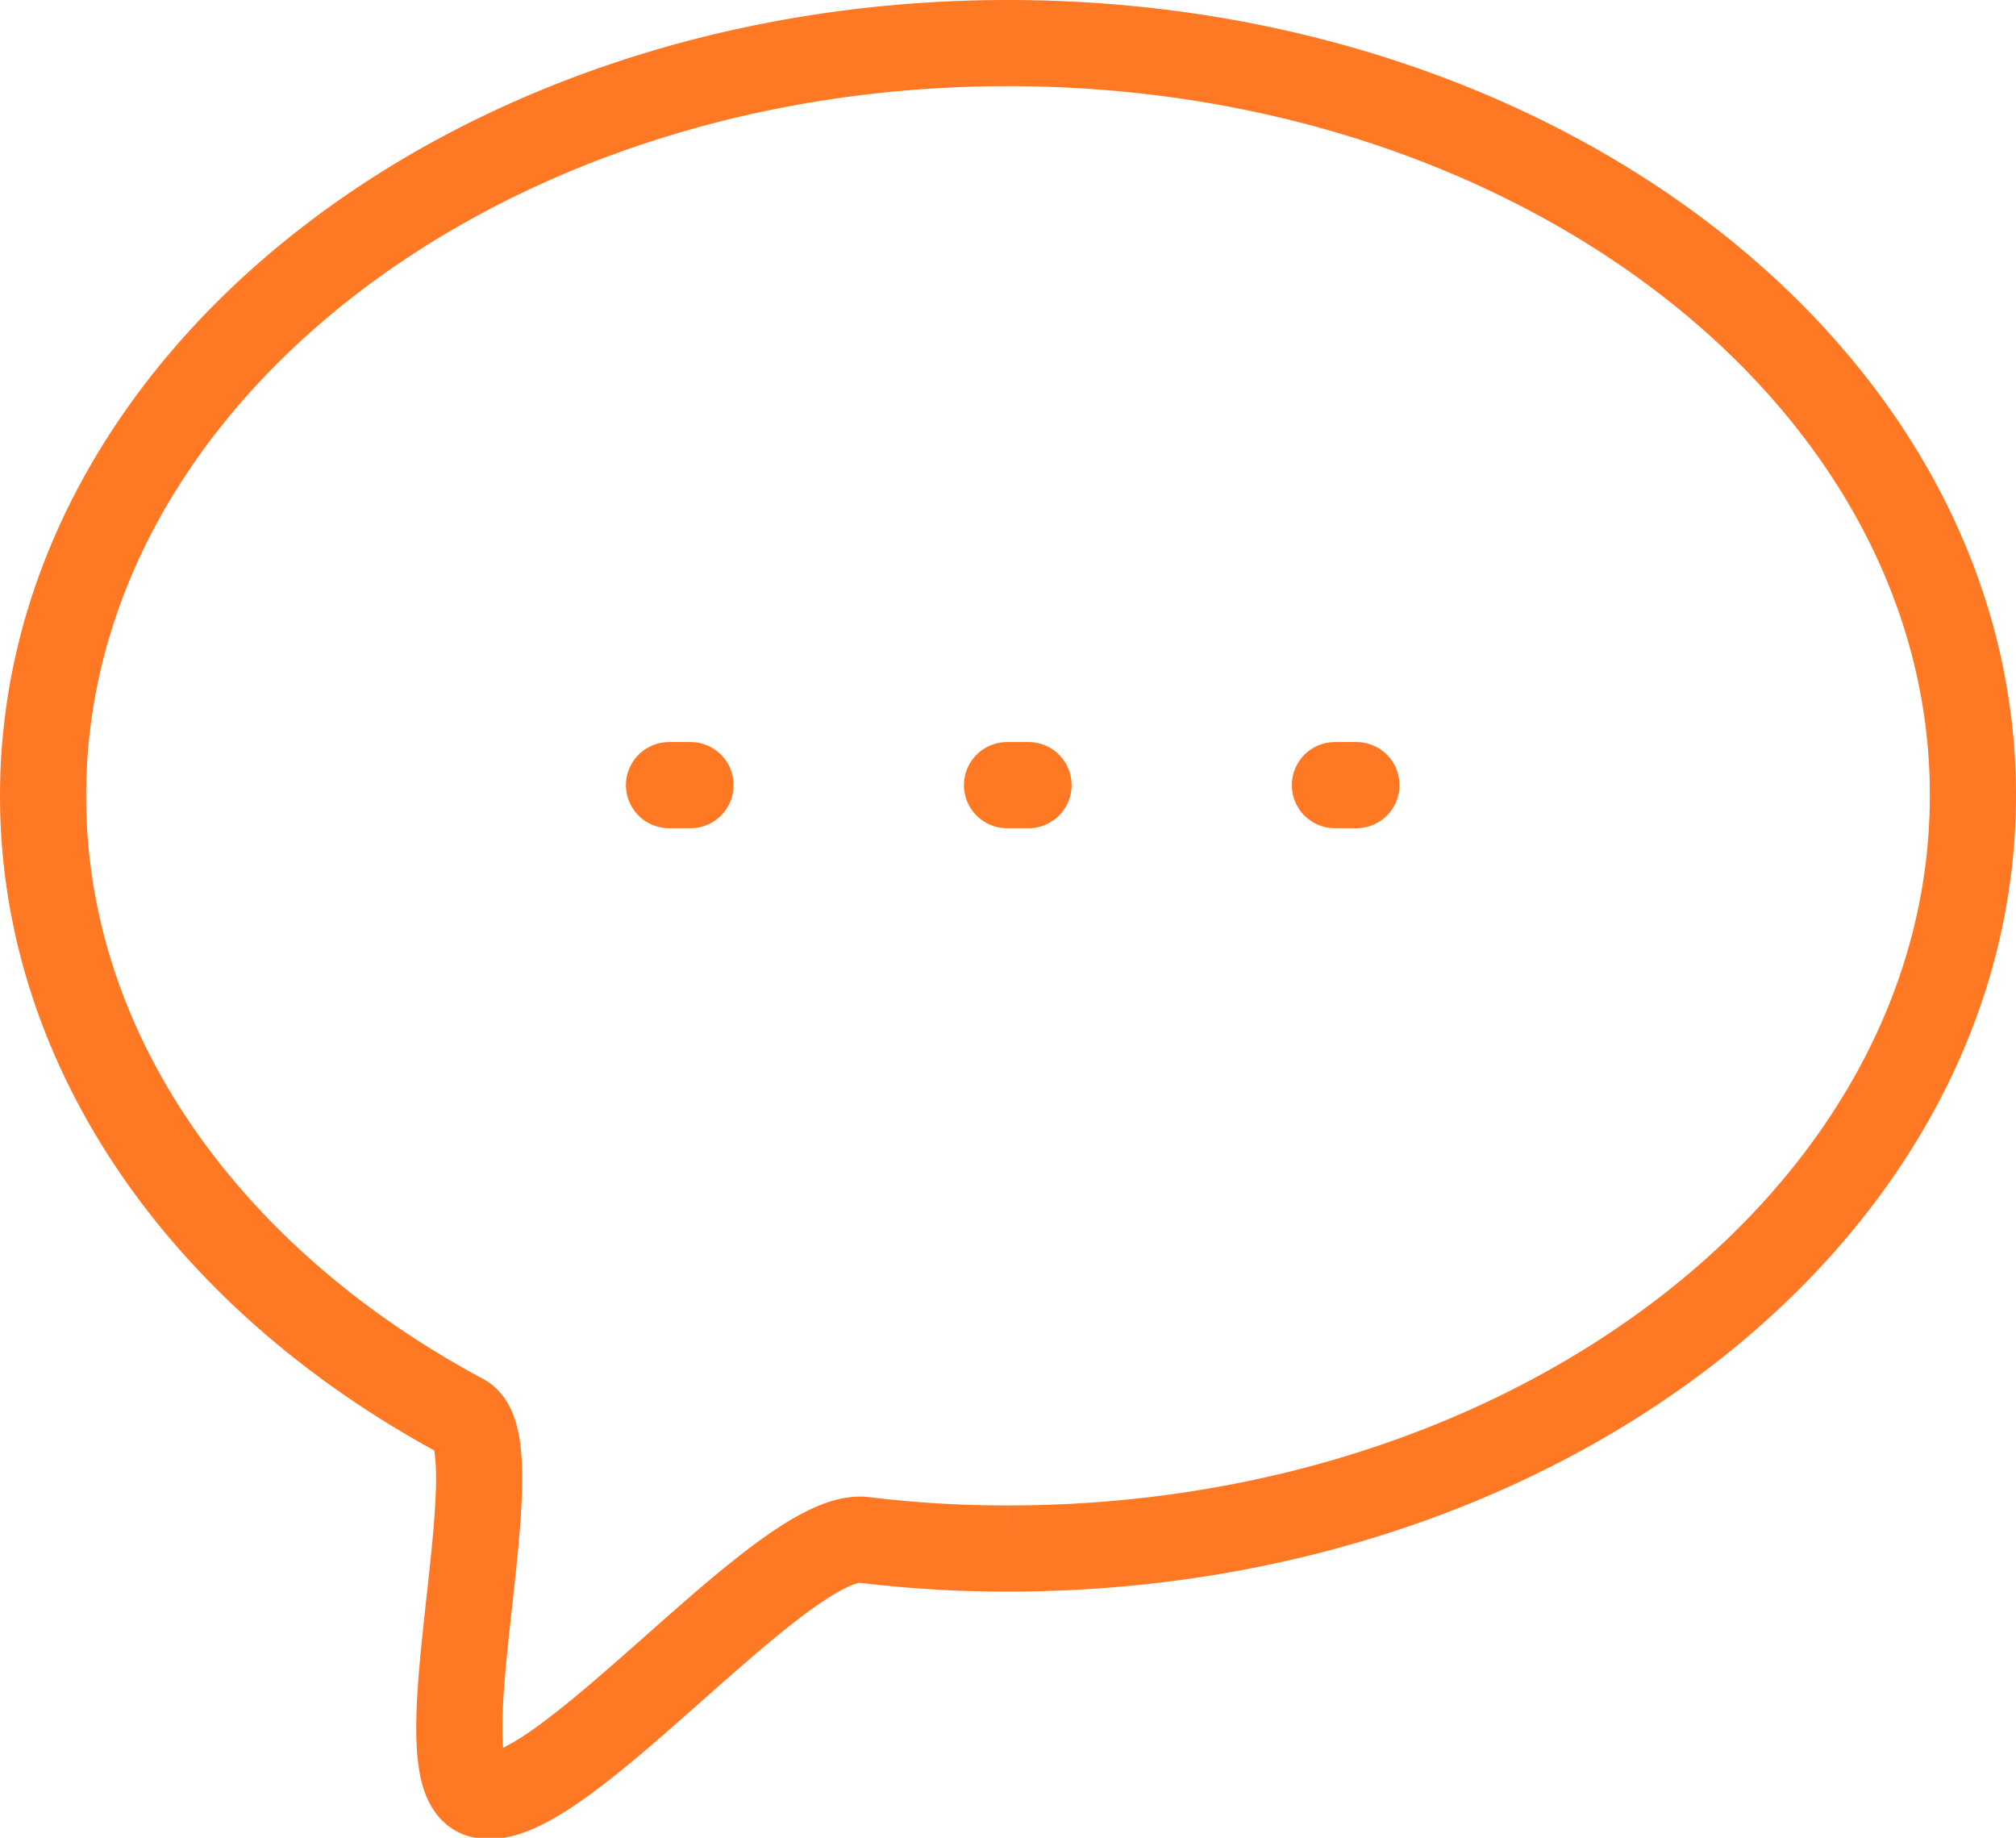 <svg xmlns="http://www.w3.org/2000/svg" width="46.802" height="42.661" viewBox="0 0 46.802 42.661">
  <g id="forge-icon_13_" data-name="forge-icon (13)" transform="translate(-6.42 -8.43)">
    <path id="Pfad_53" data-name="Pfad 53" d="M52.222,26.889c0,9.657-10.025,17.486-22.4,17.486a27.221,27.221,0,0,1-3.345-.2c-1.9-.216-7.218,6.477-8.922,5.91-1.376-.459.82-8.108-.392-8.766C11.275,38.168,7.42,32.88,7.42,26.907c0-9.657,10.025-17.477,22.4-17.477S52.222,17.232,52.222,26.889Z" fill="none" stroke="#ff7925" stroke-linecap="round" stroke-width="2"/>
    <path id="Pfad_54" data-name="Pfad 54" d="M23.38,28.55h.5" transform="translate(-1.429 -1.895)" fill="none" stroke="#ff7925" stroke-linecap="round" stroke-width="2"/>
    <path id="Pfad_55" data-name="Pfad 55" d="M32,28.55h.5" transform="translate(-2.202 -1.895)" fill="none" stroke="#ff7925" stroke-linecap="round" stroke-width="2"/>
    <path id="Pfad_56" data-name="Pfad 56" d="M40.36,28.55h.5" transform="translate(-2.95 -1.895)" fill="none" stroke="#ff7925" stroke-linecap="round" stroke-width="2"/>
  </g>
</svg>
